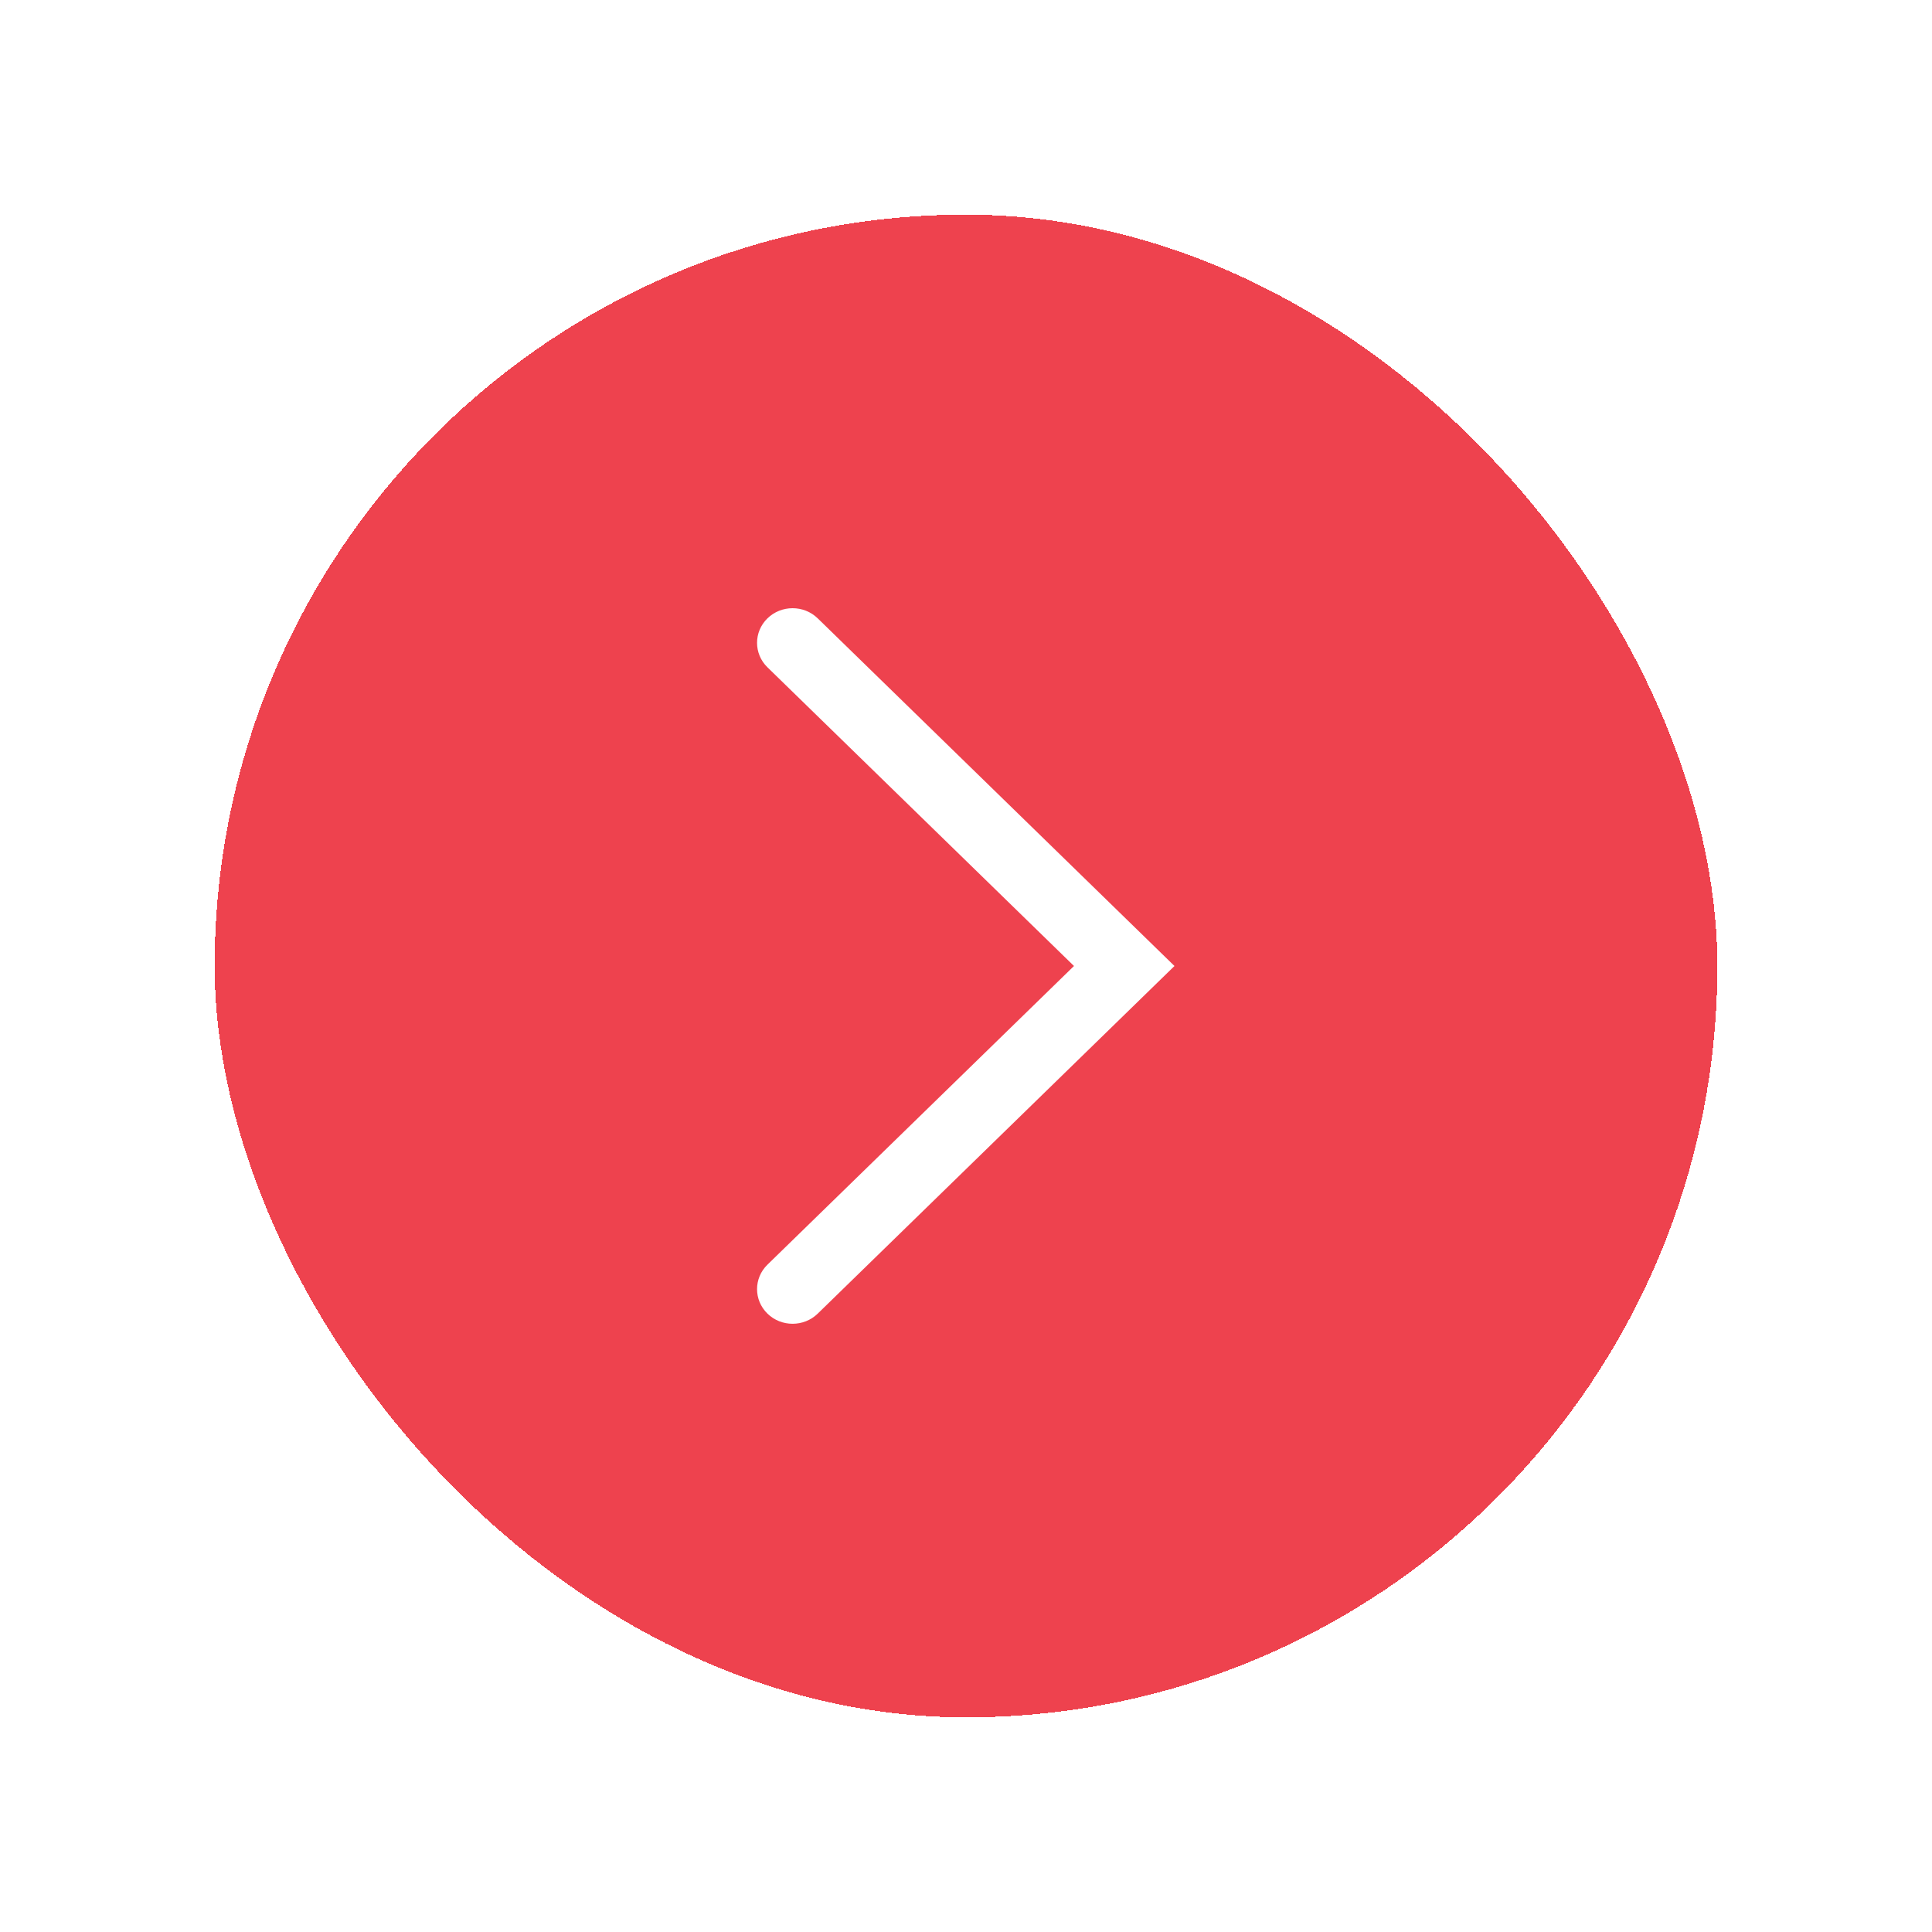 <svg width="72" height="72" viewBox="0 0 72 72" fill="none" xmlns="http://www.w3.org/2000/svg">
<g filter="url(#filter0_d_1125_33407)">
<rect x="8" y="4" width="56" height="56" rx="28" fill="#EE424E" shape-rendering="crispEdges"/>
<path fill-rule="evenodd" clip-rule="evenodd" d="M28.601 44.955C28.084 44.451 28.084 43.634 28.601 43.13L40.024 32L28.601 20.869C28.084 20.365 28.084 19.548 28.601 19.044C29.118 18.54 29.957 18.54 30.474 19.044L43.769 32L30.474 44.955C29.957 45.459 29.118 45.459 28.601 44.955Z" fill="white"/>
</g>
<defs>
<filter id="filter0_d_1125_33407" x="0" y="0" width="72" height="72" filterUnits="userSpaceOnUse" color-interpolation-filters="sRGB">
<feFlood flood-opacity="0" result="BackgroundImageFix"/>
<feColorMatrix in="SourceAlpha" type="matrix" values="0 0 0 0 0 0 0 0 0 0 0 0 0 0 0 0 0 0 127 0" result="hardAlpha"/>
<feOffset dy="4"/>
<feGaussianBlur stdDeviation="4"/>
<feComposite in2="hardAlpha" operator="out"/>
<feColorMatrix type="matrix" values="0 0 0 0 0.933 0 0 0 0 0.259 0 0 0 0 0.306 0 0 0 0.2 0"/>
<feBlend mode="normal" in2="BackgroundImageFix" result="effect1_dropShadow_1125_33407"/>
<feBlend mode="normal" in="SourceGraphic" in2="effect1_dropShadow_1125_33407" result="shape"/>
</filter>
</defs>
</svg>
